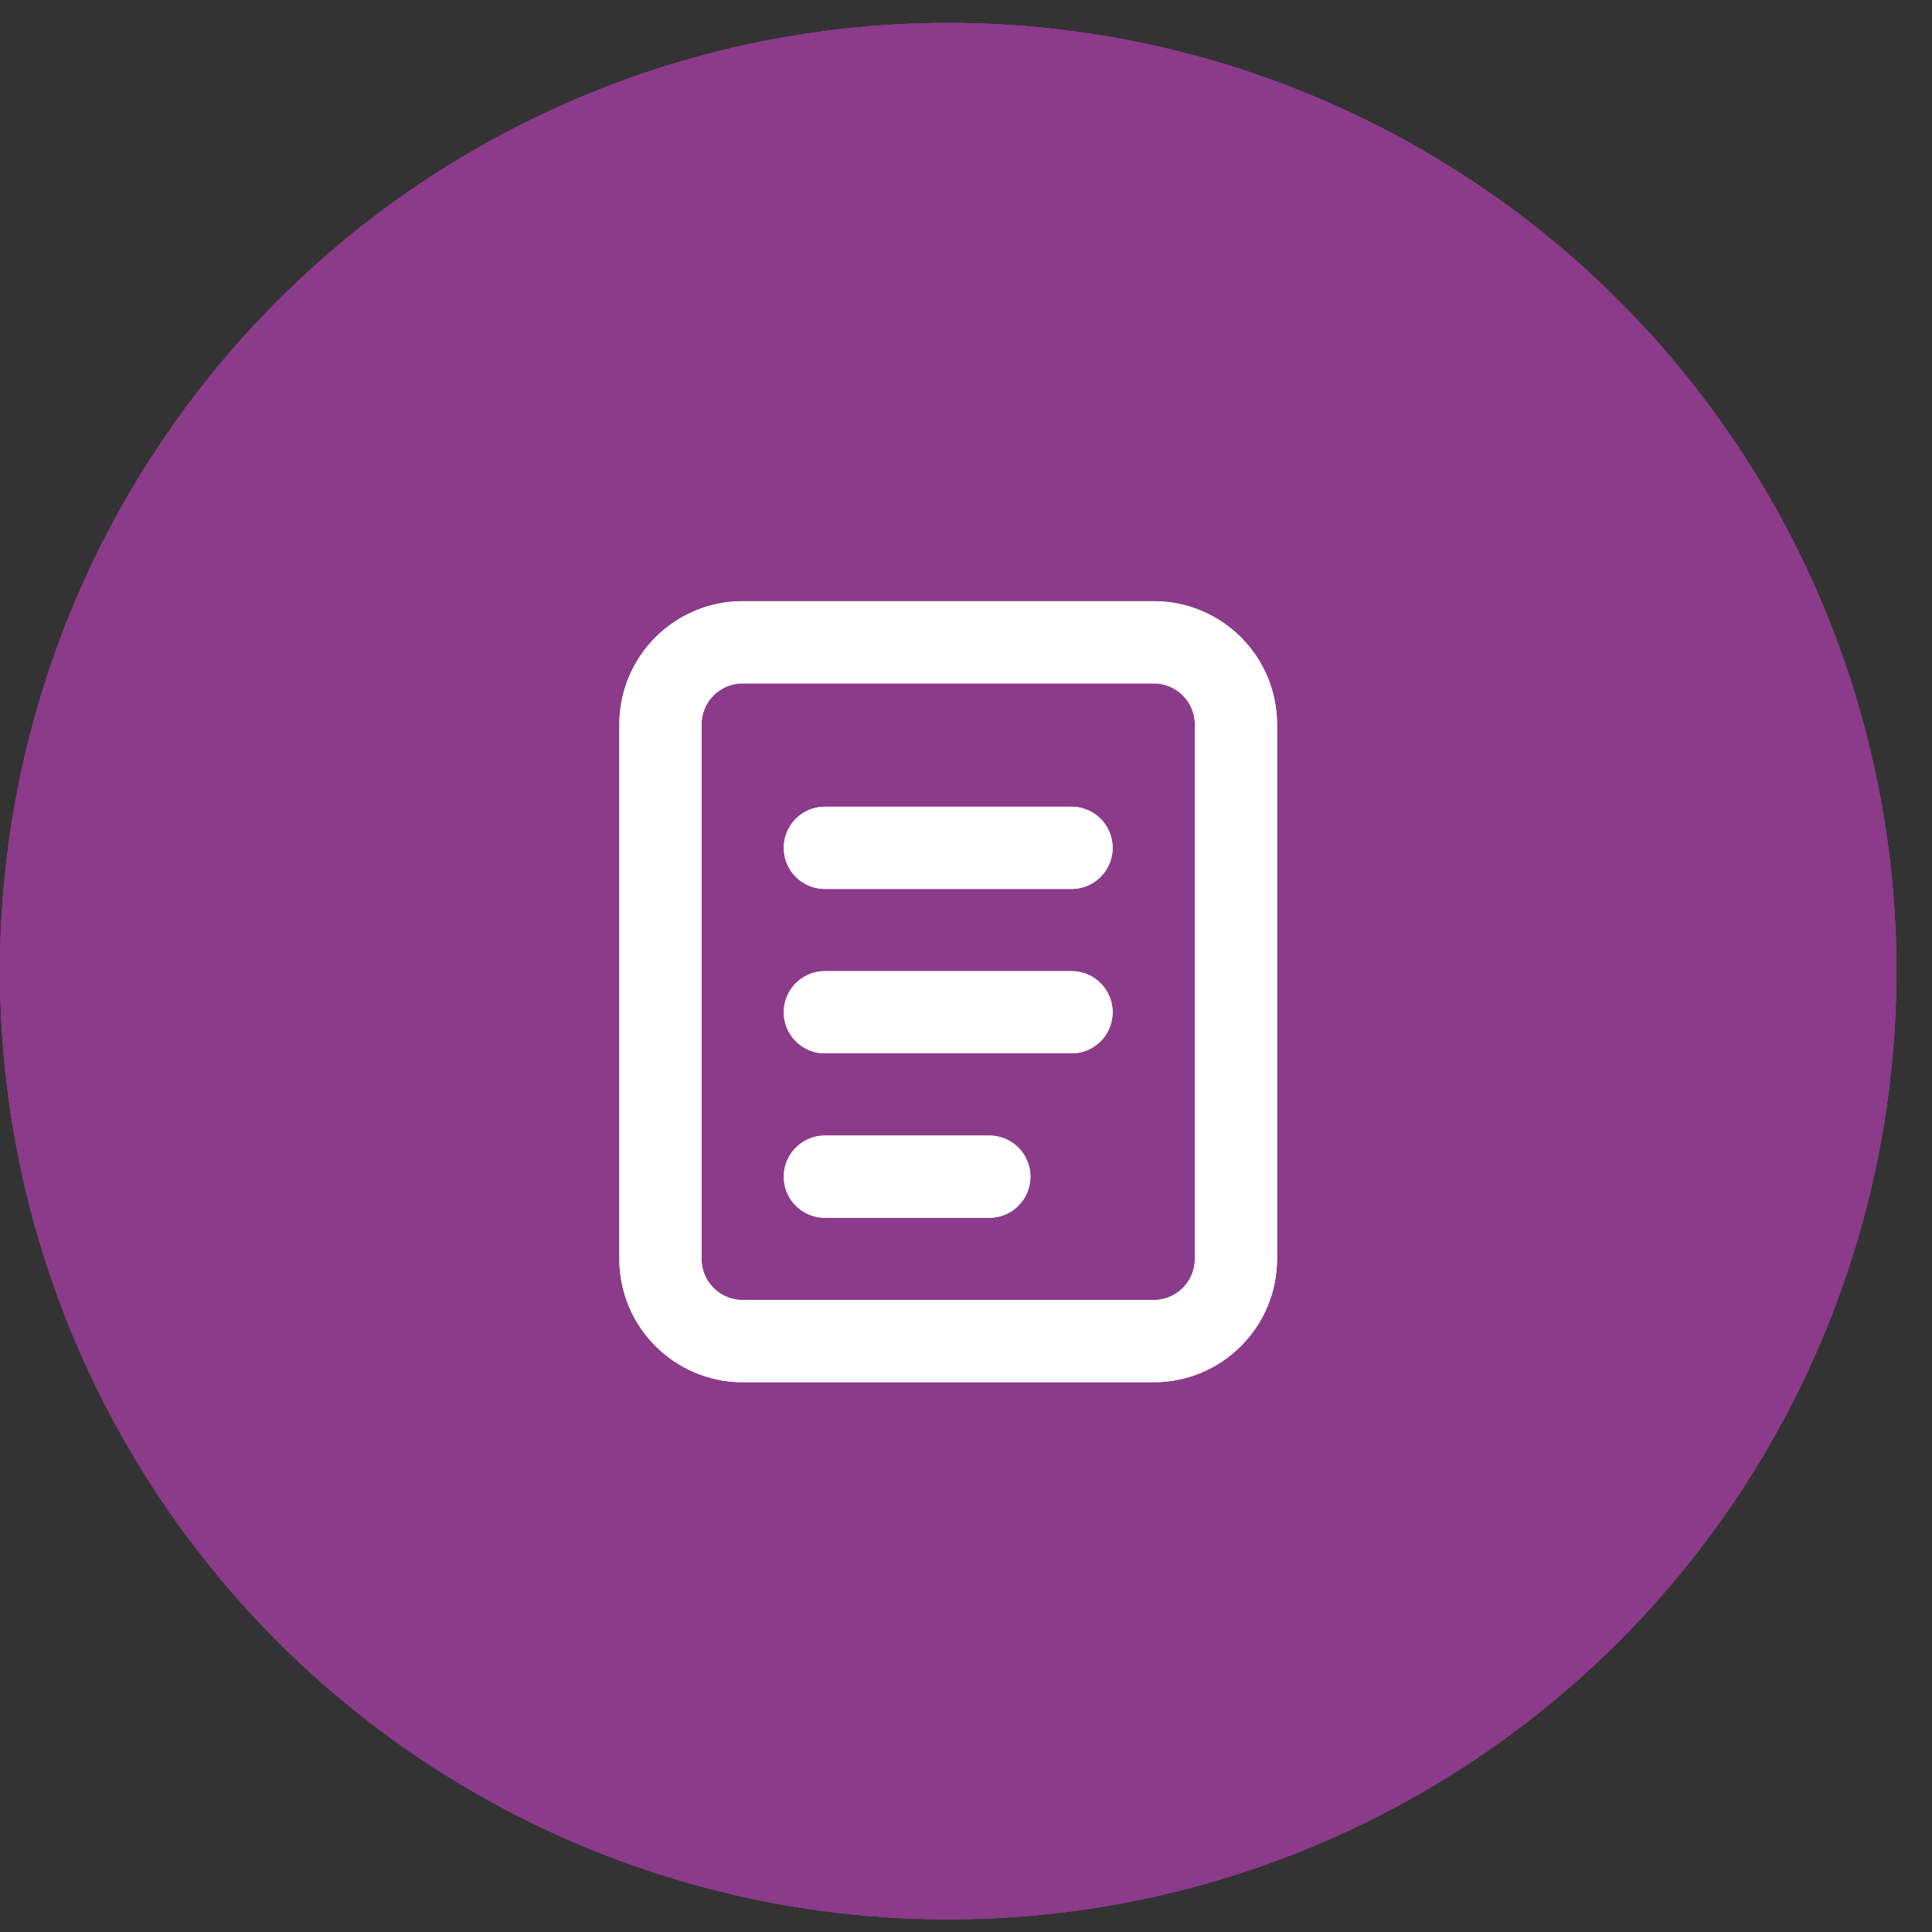 <svg width="47" height="47" viewBox="0 0 47 47" fill="none" xmlns="http://www.w3.org/2000/svg">
<rect x="0" y="0" width="47" height="47" fill="#333333" stroke="none"/>
<circle cx="23.067" cy="23.625" r="23.067" fill="#8B3B89"/>
<circle cx="23.067" cy="23.625" r="23.067" fill="#8B3B89"/>
<circle cx="23.067" cy="23.625" r="23.067" fill="#8B3B89"/>
<circle cx="23.067" cy="23.625" r="23.067" fill="#8B3B89"/>
<path d="M28.067 15.625H18.067C16.963 15.625 16.067 16.52 16.067 17.625V30.625C16.067 31.73 16.963 32.625 18.067 32.625H28.067C29.172 32.625 30.067 31.73 30.067 30.625V17.625C30.067 16.52 29.172 15.625 28.067 15.625Z" stroke="white" stroke-width="2"/>
<path d="M20.067 20.625H26.067M20.067 24.625H26.067M20.067 28.625H24.067" stroke="white" stroke-width="2" stroke-linecap="round"/>
<path d="M28.067 15.625H18.067C16.963 15.625 16.067 16.52 16.067 17.625V30.625C16.067 31.73 16.963 32.625 18.067 32.625H28.067C29.172 32.625 30.067 31.73 30.067 30.625V17.625C30.067 16.52 29.172 15.625 28.067 15.625Z" stroke="white" stroke-width="2"/>
<path d="M20.067 20.625H26.067M20.067 24.625H26.067M20.067 28.625H24.067" stroke="white" stroke-width="2" stroke-linecap="round"/>
</svg>
